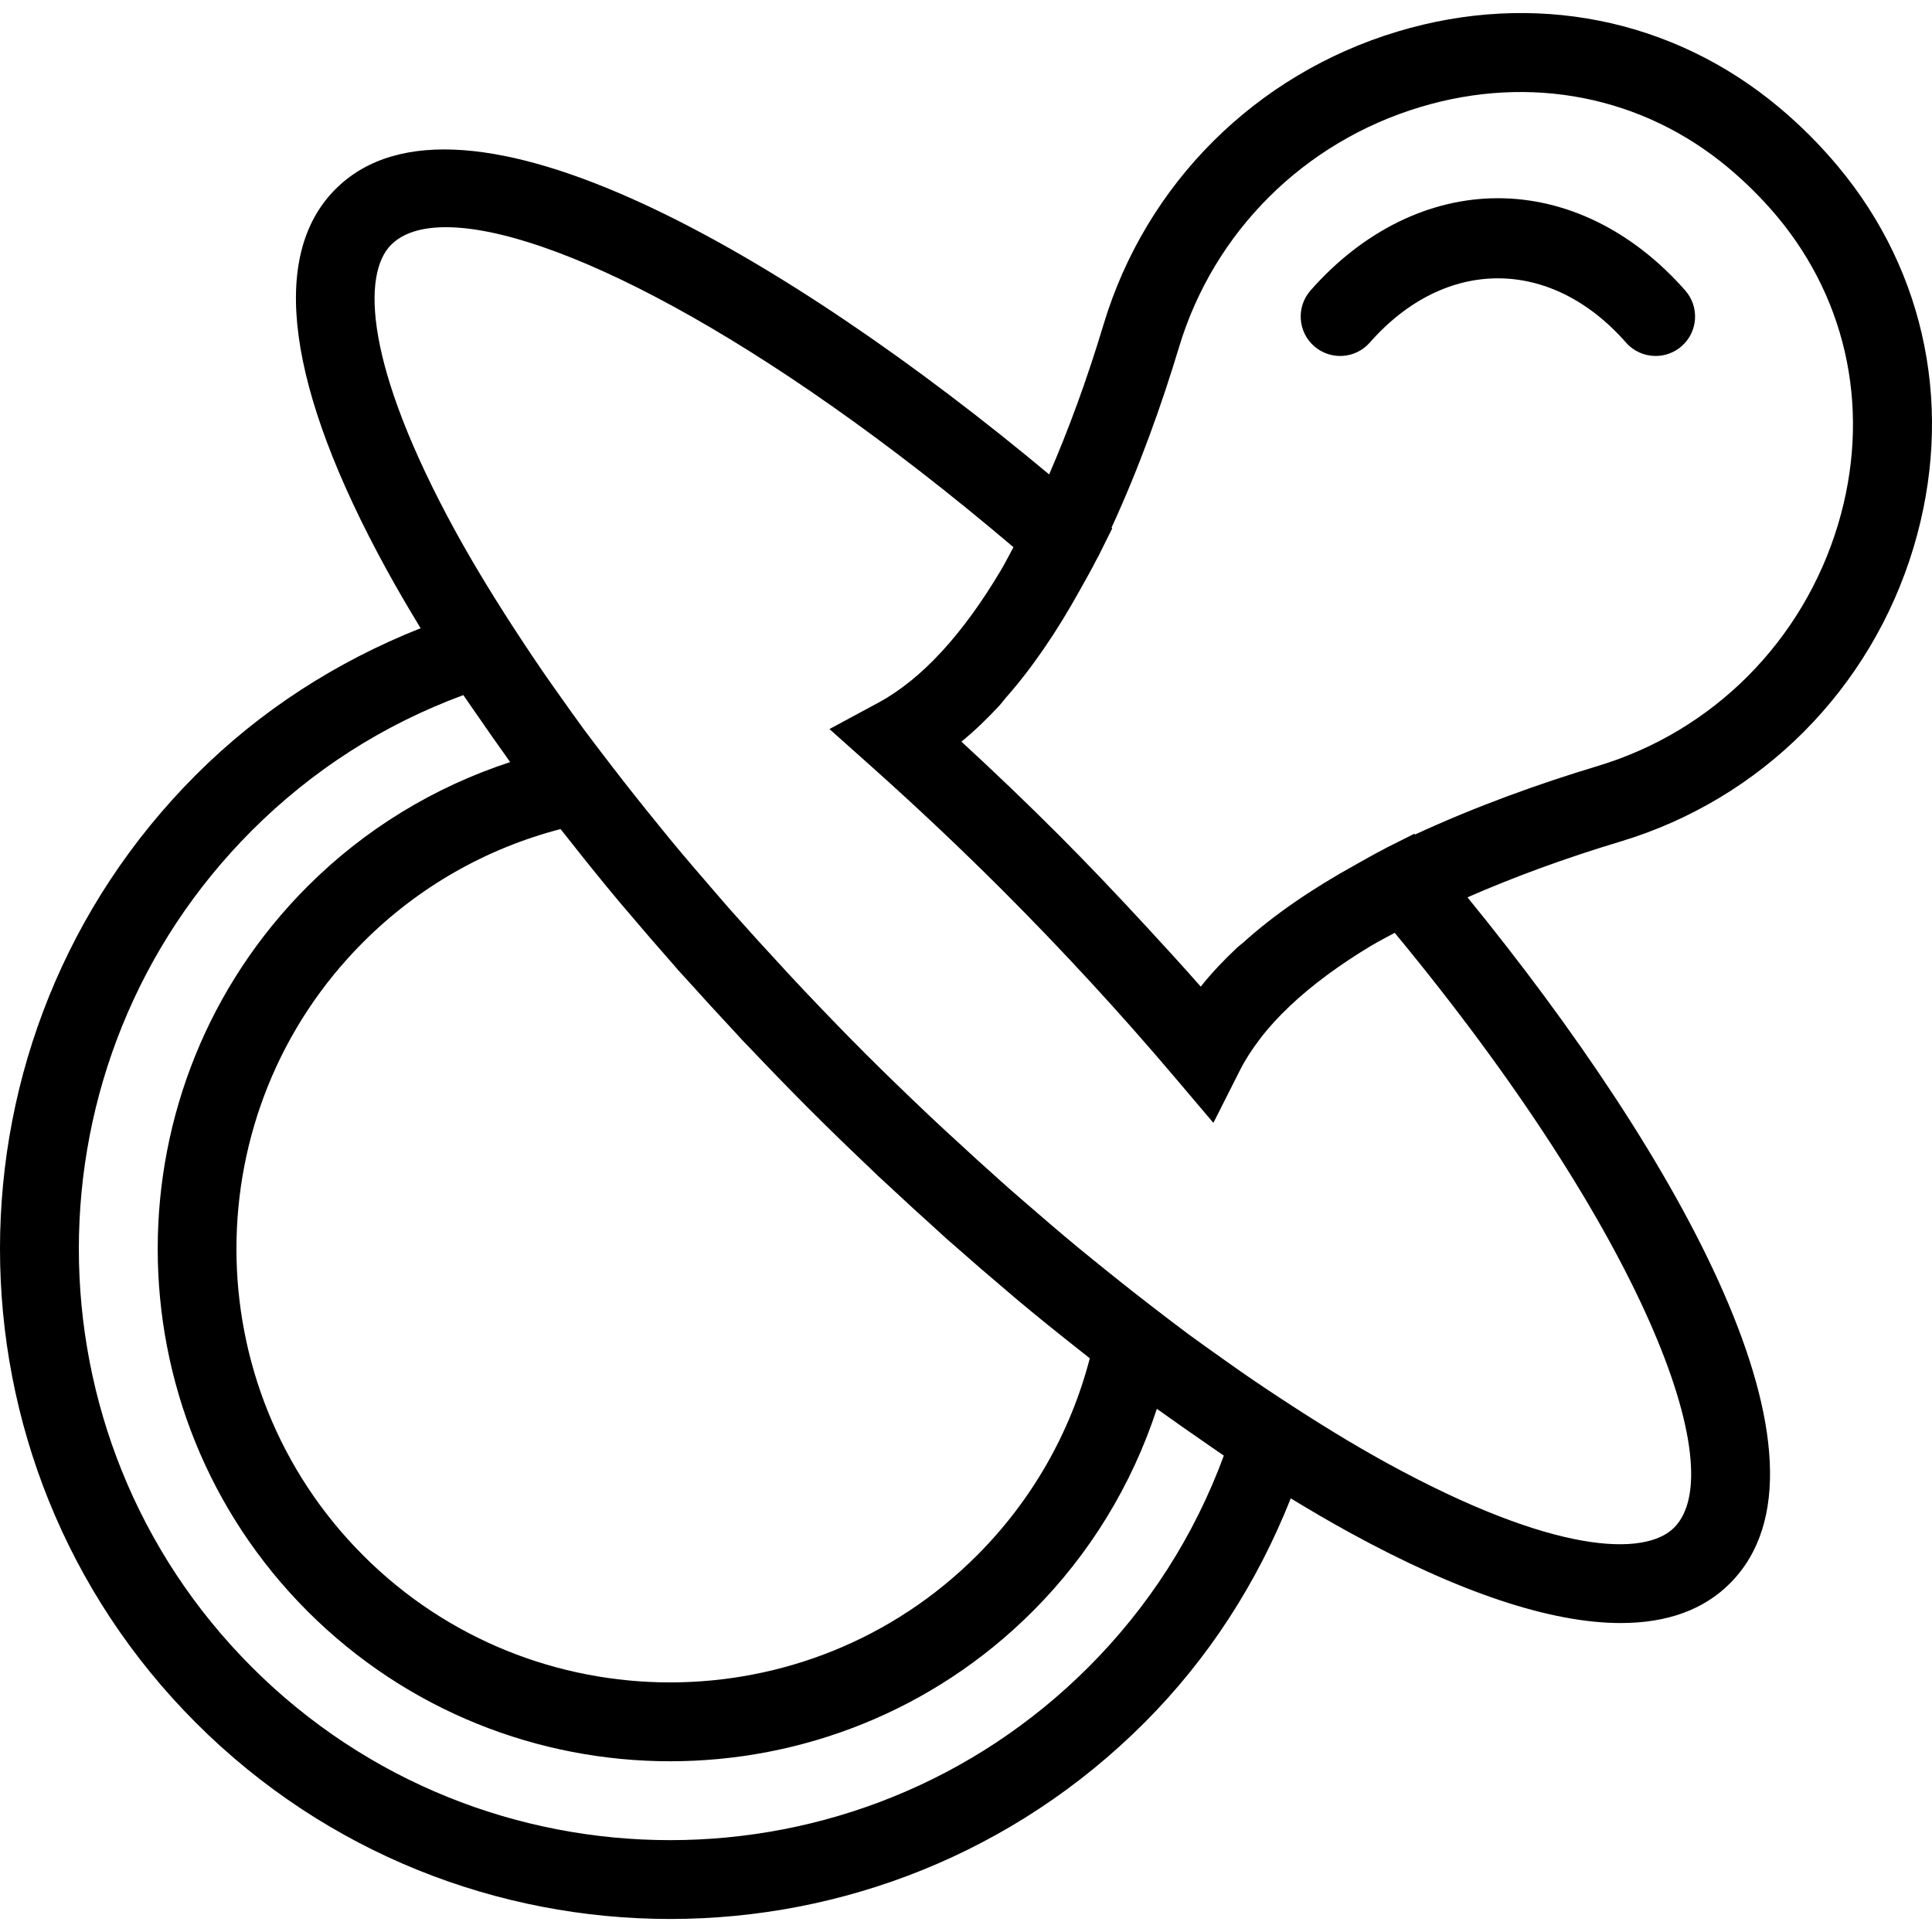 <?xml version="1.0" encoding="iso-8859-1"?>
<!-- Generator: Adobe Illustrator 18.0.0, SVG Export Plug-In . SVG Version: 6.00 Build 0)  -->
<!DOCTYPE svg PUBLIC "-//W3C//DTD SVG 1.1//EN" "http://www.w3.org/Graphics/SVG/1.1/DTD/svg11.dtd">
<svg version="1.1" id="Capa_1" xmlns="http://www.w3.org/2000/svg" xmlns:xlink="http://www.w3.org/1999/xlink" x="0px" y="0px"
	 viewBox="0 0 48.988 48.988" style="enable-background:new 0 0 48.988 48.988;" xml:space="preserve">
<g>
	<path d="M46.605,4.22c-0.226-0.271-0.466-0.534-0.719-0.787c-0.254-0.254-0.517-0.494-0.788-0.72
		c-2.696-2.25-6.217-2.948-9.656-1.915c-3.599,1.081-6.388,3.86-7.462,7.436c-0.421,1.4-0.885,2.659-1.378,3.795
		c-6.588-5.5-14.908-10.421-18.095-7.233c-1.688,1.688-1.239,5.028,1.301,9.658c0.265,0.483,0.554,0.976,0.857,1.475
		c-2.138,0.85-4.058,2.081-5.694,3.716c-6.628,6.628-6.628,17.413,0,24.042c3.314,3.314,7.667,4.971,12.021,4.971
		c4.354,0,8.707-1.657,12.021-4.971c1.636-1.636,2.866-3.556,3.716-5.694c0.498,0.303,0.992,0.592,1.475,0.857
		c2.794,1.532,5.118,2.304,6.893,2.304c1.167,0,2.096-0.333,2.766-1.003c3.071-3.071-1.284-10.813-6.653-17.398
		c1.155-0.506,2.441-0.982,3.876-1.414c3.575-1.074,6.355-3.864,7.436-7.462C49.553,10.435,48.856,6.916,46.605,4.22z
		 M22.089,29.648c0.063,0.06,0.125,0.122,0.188,0.181c0.075,0.07,0.15,0.136,0.224,0.206c0.021,0.02,0.042,0.038,0.063,0.058
		c0.38,0.355,0.76,0.704,1.142,1.047c0.116,0.105,0.232,0.214,0.348,0.317c0.009,0.008,0.019,0.016,0.028,0.024
		c0.041,0.036,0.082,0.07,0.123,0.106c0.453,0.401,0.906,0.792,1.36,1.174c0.078,0.066,0.157,0.136,0.235,0.201
		c0.5,0.418,0.999,0.82,1.497,1.213c0.112,0.089,0.224,0.178,0.336,0.266c-0.491,1.892-1.474,3.611-2.864,5.002
		c-4.289,4.288-11.267,4.289-15.557,0c-4.289-4.289-4.289-11.268,0-15.557c1.39-1.39,3.109-2.372,5.002-2.864
		c0.087,0.112,0.177,0.224,0.266,0.336c0.393,0.498,0.796,0.997,1.213,1.497c0.066,0.078,0.135,0.157,0.201,0.235
		c0.382,0.453,0.774,0.907,1.174,1.36c0.036,0.041,0.07,0.082,0.106,0.123c0.008,0.009,0.016,0.019,0.024,0.028
		c0.103,0.116,0.213,0.232,0.317,0.348c0.343,0.381,0.692,0.762,1.047,1.142c0.02,0.021,0.038,0.042,0.058,0.063
		c0.07,0.075,0.136,0.15,0.206,0.224c0.059,0.063,0.122,0.125,0.181,0.188c0.497,0.523,1.001,1.044,1.518,1.562
		S21.566,29.151,22.089,29.648z M27.599,42.272c-5.848,5.849-15.364,5.85-21.213,0c-5.849-5.849-5.849-15.365,0-21.213
		c1.532-1.531,3.333-2.685,5.363-3.434c0.131,0.195,0.273,0.394,0.409,0.591c0.211,0.306,0.424,0.613,0.646,0.921
		c0.045,0.063,0.086,0.124,0.131,0.187c-1.929,0.632-3.685,1.699-5.135,3.149c-5.068,5.068-5.068,13.316,0,18.385
		c2.535,2.534,5.864,3.801,9.192,3.801c3.329,0,6.658-1.267,9.192-3.801c1.45-1.45,2.517-3.206,3.149-5.135
		c0.063,0.046,0.125,0.086,0.187,0.131c0.309,0.222,0.615,0.435,0.921,0.646c0.197,0.136,0.396,0.278,0.591,0.409
		C30.283,38.939,29.13,40.74,27.599,42.272z M42.448,38.736c-0.735,0.734-3.032,0.69-7.283-1.64
		c-0.877-0.481-1.789-1.043-2.717-1.654c-0.264-0.174-0.529-0.35-0.795-0.533c-0.219-0.15-0.44-0.307-0.661-0.464
		c-0.275-0.195-0.55-0.389-0.828-0.593c-0.275-0.203-0.552-0.417-0.829-0.629c-0.041-0.032-0.083-0.063-0.124-0.095
		c-0.491-0.378-0.983-0.769-1.474-1.169c-0.121-0.099-0.242-0.195-0.364-0.296c-0.468-0.387-0.935-0.787-1.402-1.193
		c-0.111-0.097-0.223-0.191-0.334-0.289c-0.086-0.076-0.173-0.154-0.259-0.231c-0.403-0.358-0.805-0.725-1.206-1.097
		c-0.062-0.058-0.124-0.113-0.187-0.171c-0.13-0.121-0.26-0.241-0.39-0.364c-0.554-0.524-1.106-1.056-1.655-1.604
		c-0.548-0.548-1.08-1.101-1.604-1.655c-0.123-0.13-0.243-0.26-0.364-0.39c-0.058-0.062-0.114-0.124-0.171-0.187
		c-0.372-0.401-0.739-0.803-1.097-1.206c-0.077-0.086-0.155-0.173-0.231-0.259c-0.098-0.112-0.192-0.223-0.289-0.334
		c-0.406-0.467-0.807-0.934-1.193-1.402c-0.101-0.122-0.196-0.243-0.296-0.364c-0.4-0.491-0.791-0.982-1.169-1.474
		c-0.032-0.041-0.063-0.083-0.095-0.124c-0.212-0.277-0.426-0.554-0.629-0.829c-0.204-0.277-0.398-0.552-0.593-0.828
		c-0.157-0.221-0.314-0.442-0.464-0.661c-0.183-0.266-0.359-0.531-0.533-0.795c-0.611-0.928-1.172-1.84-1.654-2.717
		c-2.33-4.249-2.375-6.548-1.64-7.283c0.296-0.296,0.766-0.445,1.388-0.445c2.625,0,7.962,2.656,14.391,8.113
		c-0.1,0.183-0.198,0.381-0.3,0.554c-0.009,0.015-0.018,0.031-0.027,0.046c-0.234,0.393-0.473,0.757-0.716,1.093
		c-0.008,0.011-0.016,0.022-0.024,0.033c-0.243,0.333-0.489,0.635-0.739,0.908c-0.011,0.012-0.021,0.023-0.032,0.034
		c-0.247,0.267-0.498,0.504-0.752,0.711c-0.016,0.013-0.033,0.025-0.049,0.038c-0.254,0.203-0.511,0.378-0.77,0.518l-1.256,0.677
		l1.064,0.95c1.145,1.022,2.265,2.079,3.327,3.141c1.511,1.511,2.981,3.107,4.368,4.743l0.975,1.15l0,0l0.001,0.001l0.68-1.346
		c0.134-0.264,0.305-0.526,0.504-0.786c0.012-0.015,0.022-0.031,0.034-0.047c0.202-0.258,0.437-0.513,0.702-0.765
		c0.012-0.011,0.024-0.023,0.036-0.035c0.27-0.254,0.571-0.504,0.902-0.75c0.012-0.009,0.025-0.018,0.038-0.028
		c0.334-0.246,0.698-0.489,1.092-0.726c0.016-0.01,0.034-0.019,0.05-0.029c0.174-0.104,0.375-0.204,0.56-0.306
		C41.657,31.265,43.921,37.263,42.448,38.736z M46.605,13.301c-0.887,2.953-3.166,5.242-6.096,6.123
		c-1.466,0.441-3.08,1.019-4.628,1.736l-0.017-0.02l-0.703,0.352c-0.042,0.021-0.076,0.043-0.117,0.064
		c-0.228,0.116-0.445,0.244-0.668,0.367c-1.121,0.62-2.078,1.277-2.849,1.973c-0.054,0.048-0.116,0.092-0.168,0.141
		c-0.34,0.32-0.647,0.646-0.913,0.98c-0.464-0.529-0.941-1.049-1.42-1.567c-0.718-0.777-1.445-1.543-2.186-2.285
		c-0.794-0.794-1.619-1.585-2.462-2.36c0.329-0.268,0.651-0.577,0.965-0.917c0.057-0.062,0.109-0.136,0.165-0.2
		c0.659-0.747,1.283-1.66,1.873-2.724c0.141-0.254,0.285-0.504,0.417-0.765c0.02-0.039,0.041-0.071,0.06-0.11l0.344-0.693
		l-0.018-0.016c0.706-1.533,1.276-3.128,1.71-4.572c0.881-2.93,3.169-5.208,6.123-6.095c2.787-0.836,5.628-0.277,7.799,1.534
		c0.225,0.188,0.443,0.387,0.656,0.6c0.211,0.21,0.411,0.429,0.598,0.653h0C46.881,7.672,47.441,10.515,46.605,13.301z"/>
	<path d="M37.981,5.026c-1.737,0-3.424,0.831-4.751,2.339c-0.365,0.415-0.324,1.047,0.09,1.412c0.417,0.365,1.047,0.324,1.412-0.09
		c1.91-2.173,4.588-2.173,6.498,0c0.198,0.225,0.474,0.339,0.751,0.339c0.234,0,0.47-0.082,0.66-0.249
		c0.415-0.365,0.455-0.997,0.09-1.412C41.405,5.857,39.718,5.026,37.981,5.026z"/>
</g>
<g>
</g>
<g>
</g>
<g>
</g>
<g>
</g>
<g>
</g>
<g>
</g>
<g>
</g>
<g>
</g>
<g>
</g>
<g>
</g>
<g>
</g>
<g>
</g>
<g>
</g>
<g>
</g>
<g>
</g>
</svg>
